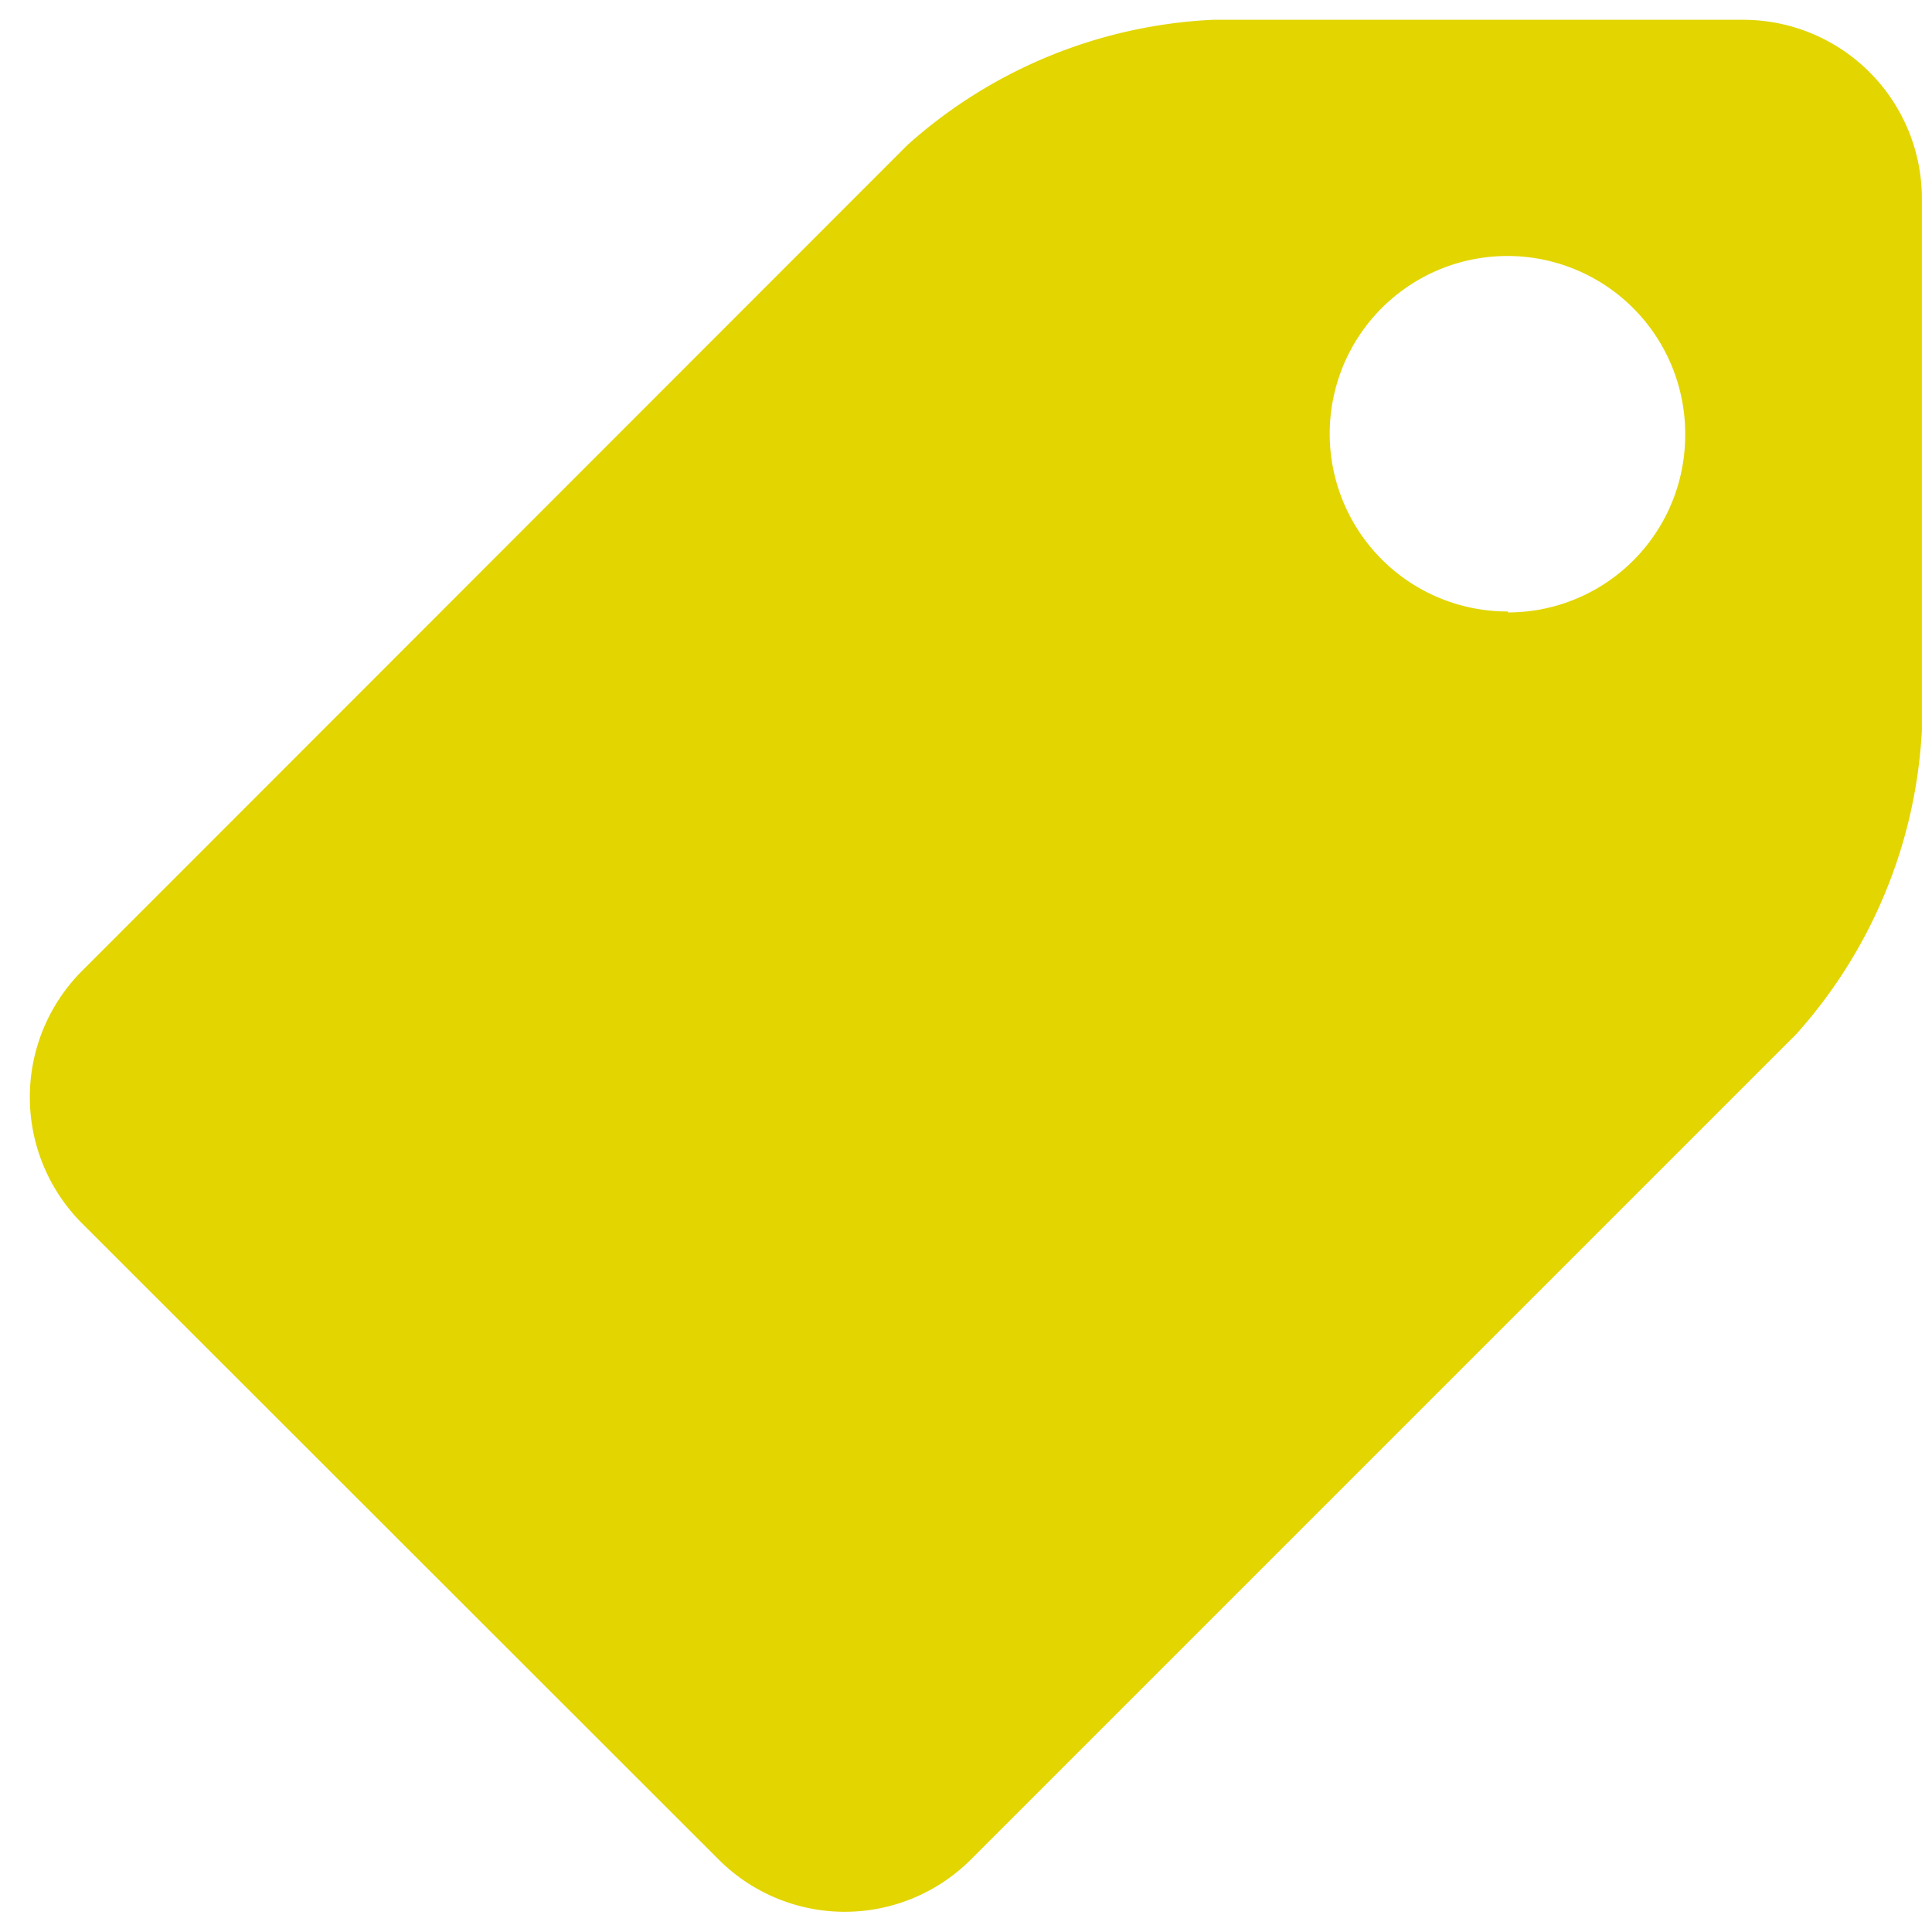 <svg id="Layer_1" data-name="Layer 1" xmlns="http://www.w3.org/2000/svg" width="40" height="40" viewBox="0 0 40 40">
  <defs>
    <style>
      .cls-1 {
        fill: #e2d500;
      }
    </style>
  </defs>
  <title>Artboard 1</title>
  <path class="cls-1" d="M36.11.41h-11A10.2,10.2,0,0,0,18.79,3L1.69,20.11a3.7,3.7,0,0,0,0,5.21l13.2,13.19a3.69,3.69,0,0,0,5.2,0l17.1-17.1a10.22,10.22,0,0,0,2.6-6.28v-11A3.7,3.7,0,0,0,36.11.41ZM31.22,12.66A3.68,3.68,0,1,1,34.89,9a3.67,3.67,0,0,1-3.67,3.68Zm0,0"/>
</svg>
